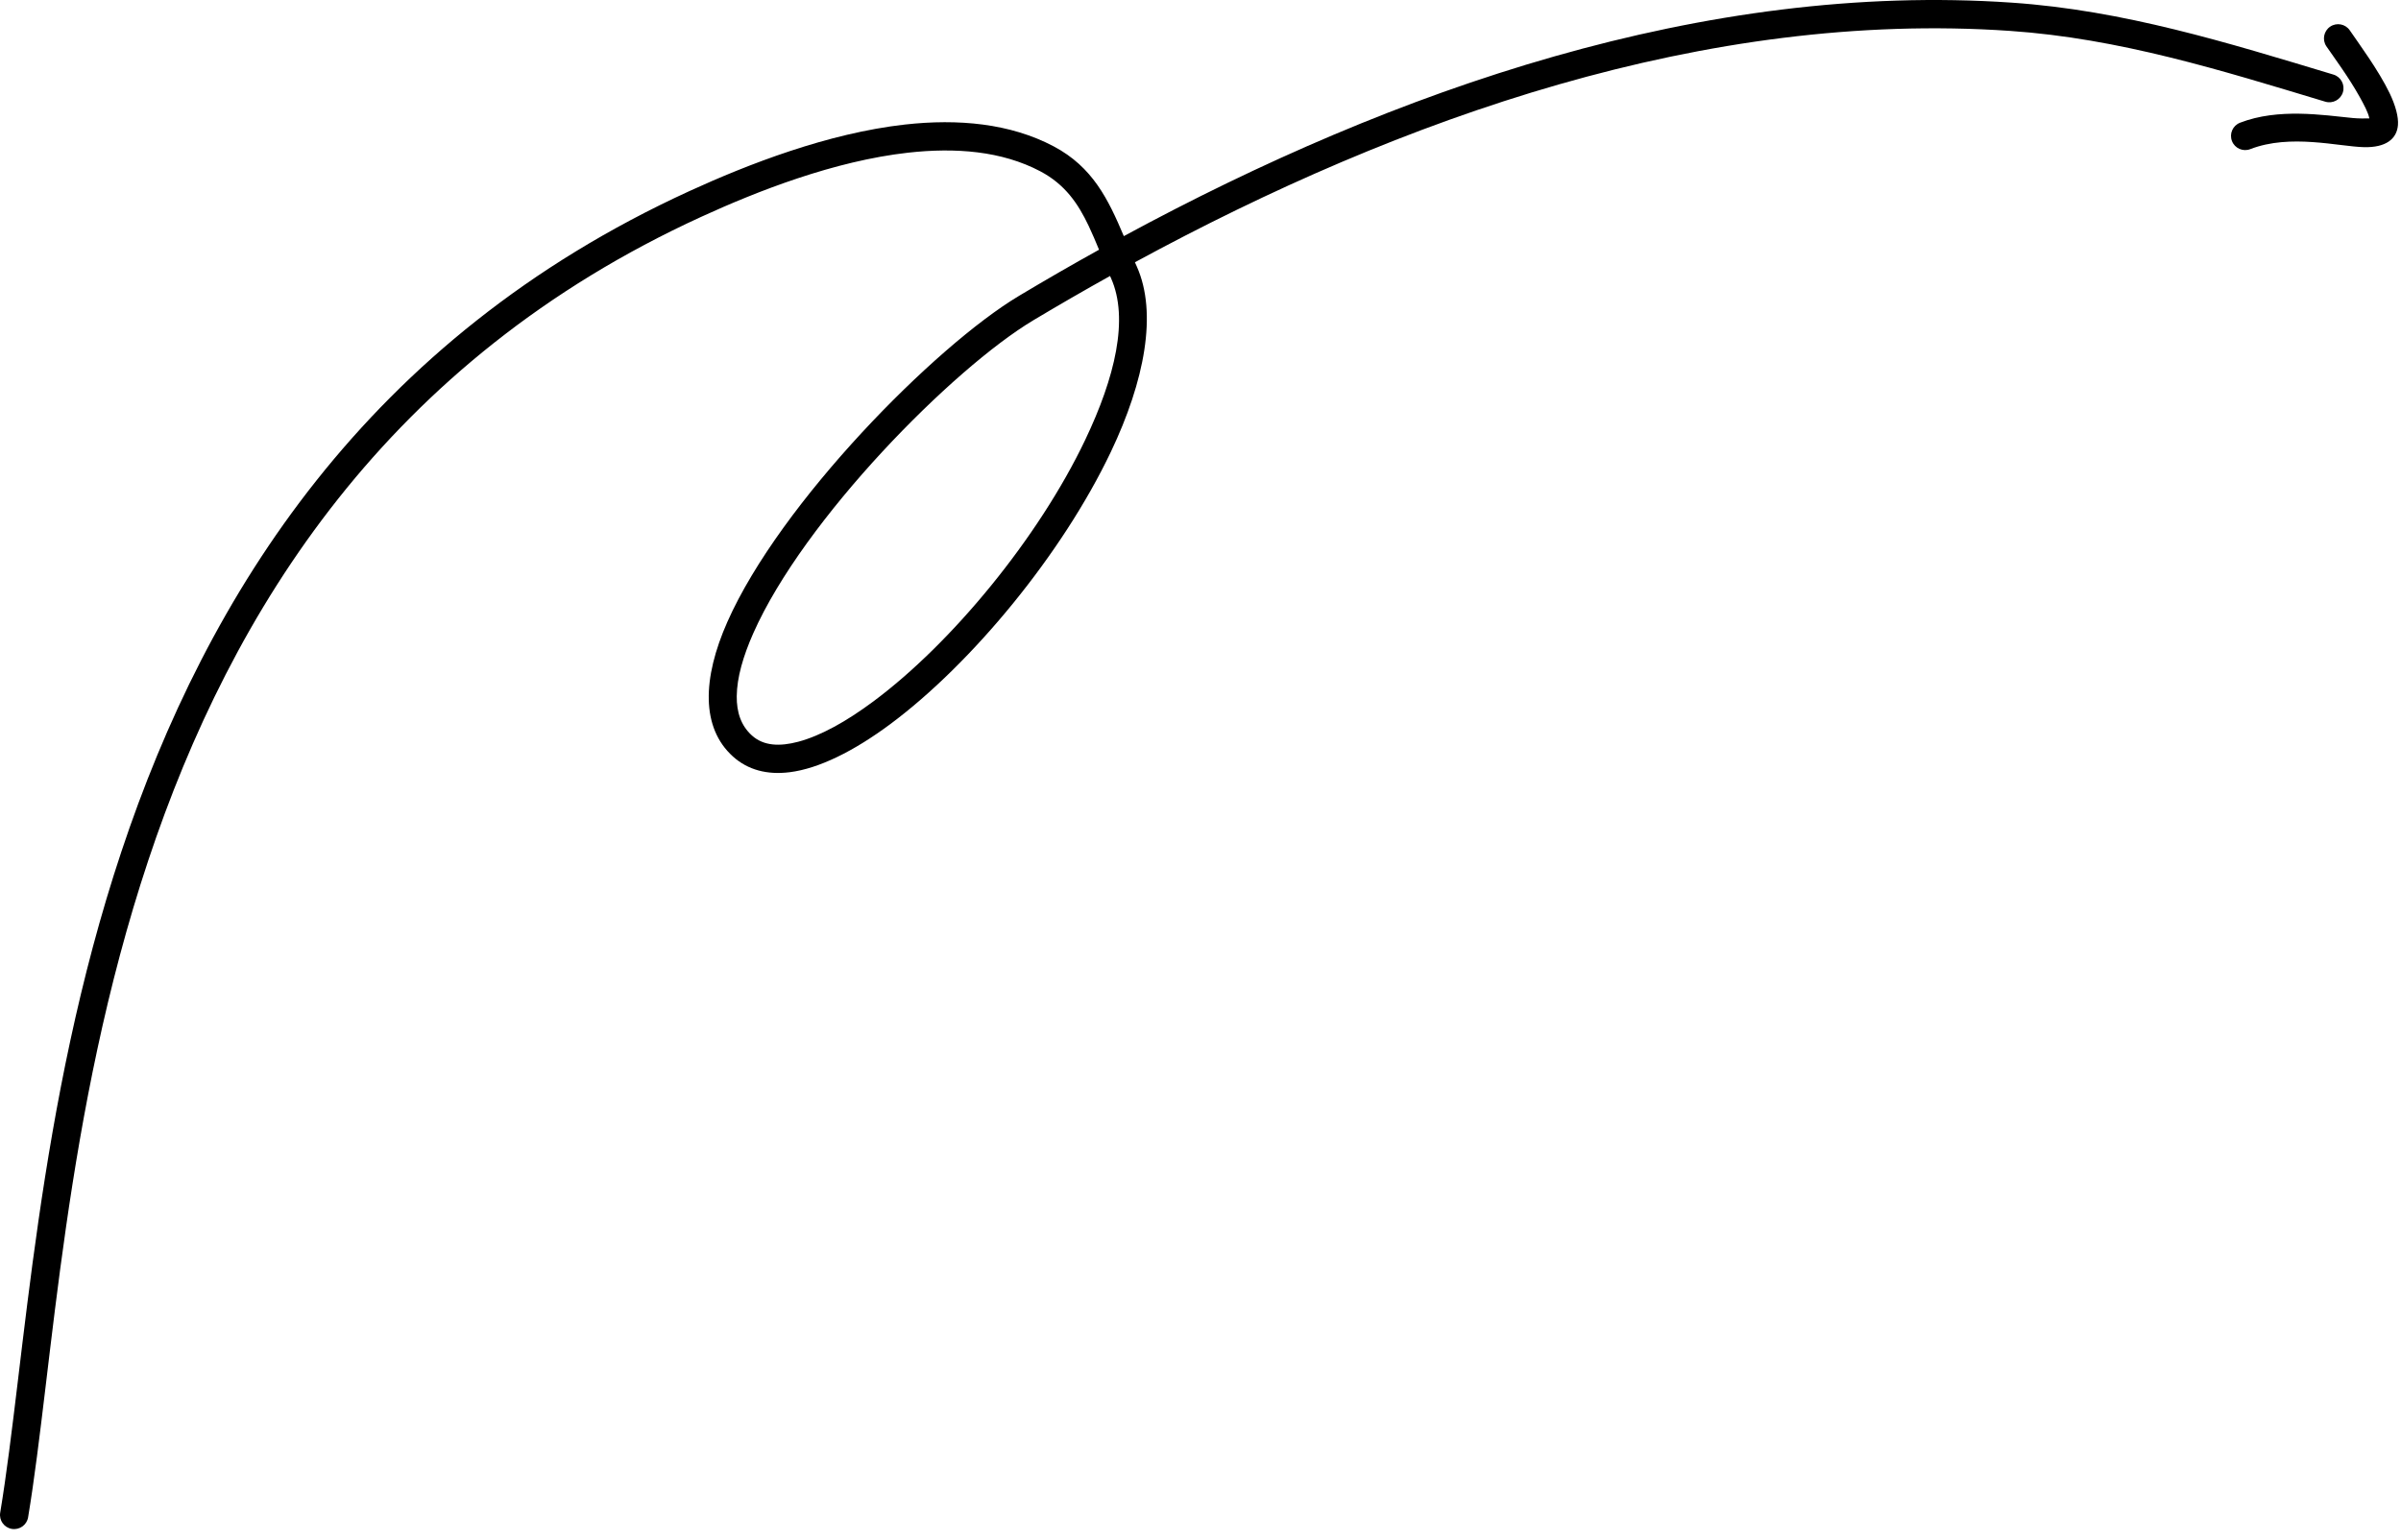 <?xml version="1.0" encoding="UTF-8"?> <svg xmlns="http://www.w3.org/2000/svg" width="187" height="120" viewBox="0 0 187 120" fill="none"><path fill-rule="evenodd" clip-rule="evenodd" d="M87.528 18.396C108.631 6.961 132.767 -1.439 156.697 0.207C165.404 0.805 173.464 3.315 181.739 5.811C182.319 5.986 182.65 6.601 182.476 7.184C182.299 7.768 181.683 8.098 181.1 7.921C172.985 5.475 165.085 2.993 156.546 2.407C132.956 0.784 109.177 9.138 88.393 20.433L88.541 20.767C90.157 24.387 89.156 29.669 86.515 35.212C82.73 43.159 75.683 51.698 69.341 56.414C66.491 58.533 63.76 59.88 61.508 60.161C59.752 60.382 58.246 59.987 57.082 58.936C54.603 56.696 54.69 52.873 56.655 48.441C60.762 39.171 72.824 26.964 79.366 23.049C81.409 21.827 83.488 20.625 85.598 19.456C85.331 18.811 85.067 18.181 84.782 17.581C83.966 15.871 82.965 14.376 81.035 13.352C78.025 11.758 74.418 11.483 70.726 11.895C64.965 12.542 59 14.884 54.609 16.895C30.154 28.099 18.042 47.53 11.547 67.037C4.99 86.738 4.131 106.532 2.189 118.209C2.091 118.809 1.522 119.213 0.921 119.114C0.32 119.015 -0.086 118.447 0.016 117.846C1.969 106.094 2.854 86.172 9.457 66.34C16.121 46.314 28.587 26.392 53.689 14.89C58.263 12.794 64.48 10.377 70.479 9.703C74.632 9.239 78.681 9.611 82.068 11.404C85.107 13.015 86.314 15.528 87.528 18.396ZM86.454 21.502L86.529 21.667C87.943 24.831 86.834 29.416 84.524 34.263C80.887 41.899 74.122 50.11 68.024 54.644C65.934 56.199 63.934 57.317 62.176 57.787C60.724 58.173 59.465 58.118 58.562 57.299C57.706 56.53 57.366 55.471 57.381 54.237C57.395 52.789 57.877 51.126 58.669 49.335C62.617 40.428 74.212 28.702 80.498 24.941C82.451 23.774 84.437 22.625 86.454 21.502Z" fill="black"></path><path fill-rule="evenodd" clip-rule="evenodd" d="M184.536 9.224C184.44 8.751 184.118 8.156 183.764 7.52C182.922 6.005 181.724 4.392 181.189 3.608C180.847 3.103 180.981 2.418 181.483 2.076C181.988 1.733 182.673 1.864 183.015 2.369C183.668 3.329 185.262 5.483 186.118 7.268C186.576 8.226 186.814 9.111 186.762 9.747C186.675 10.829 185.819 11.505 184.121 11.465C182.112 11.415 178.383 10.408 175.26 11.619C174.694 11.839 174.053 11.555 173.835 10.989C173.614 10.42 173.896 9.781 174.465 9.561C177.443 8.409 180.914 8.963 183.25 9.195C183.694 9.239 184.222 9.233 184.536 9.224Z" fill="black"></path></svg> 